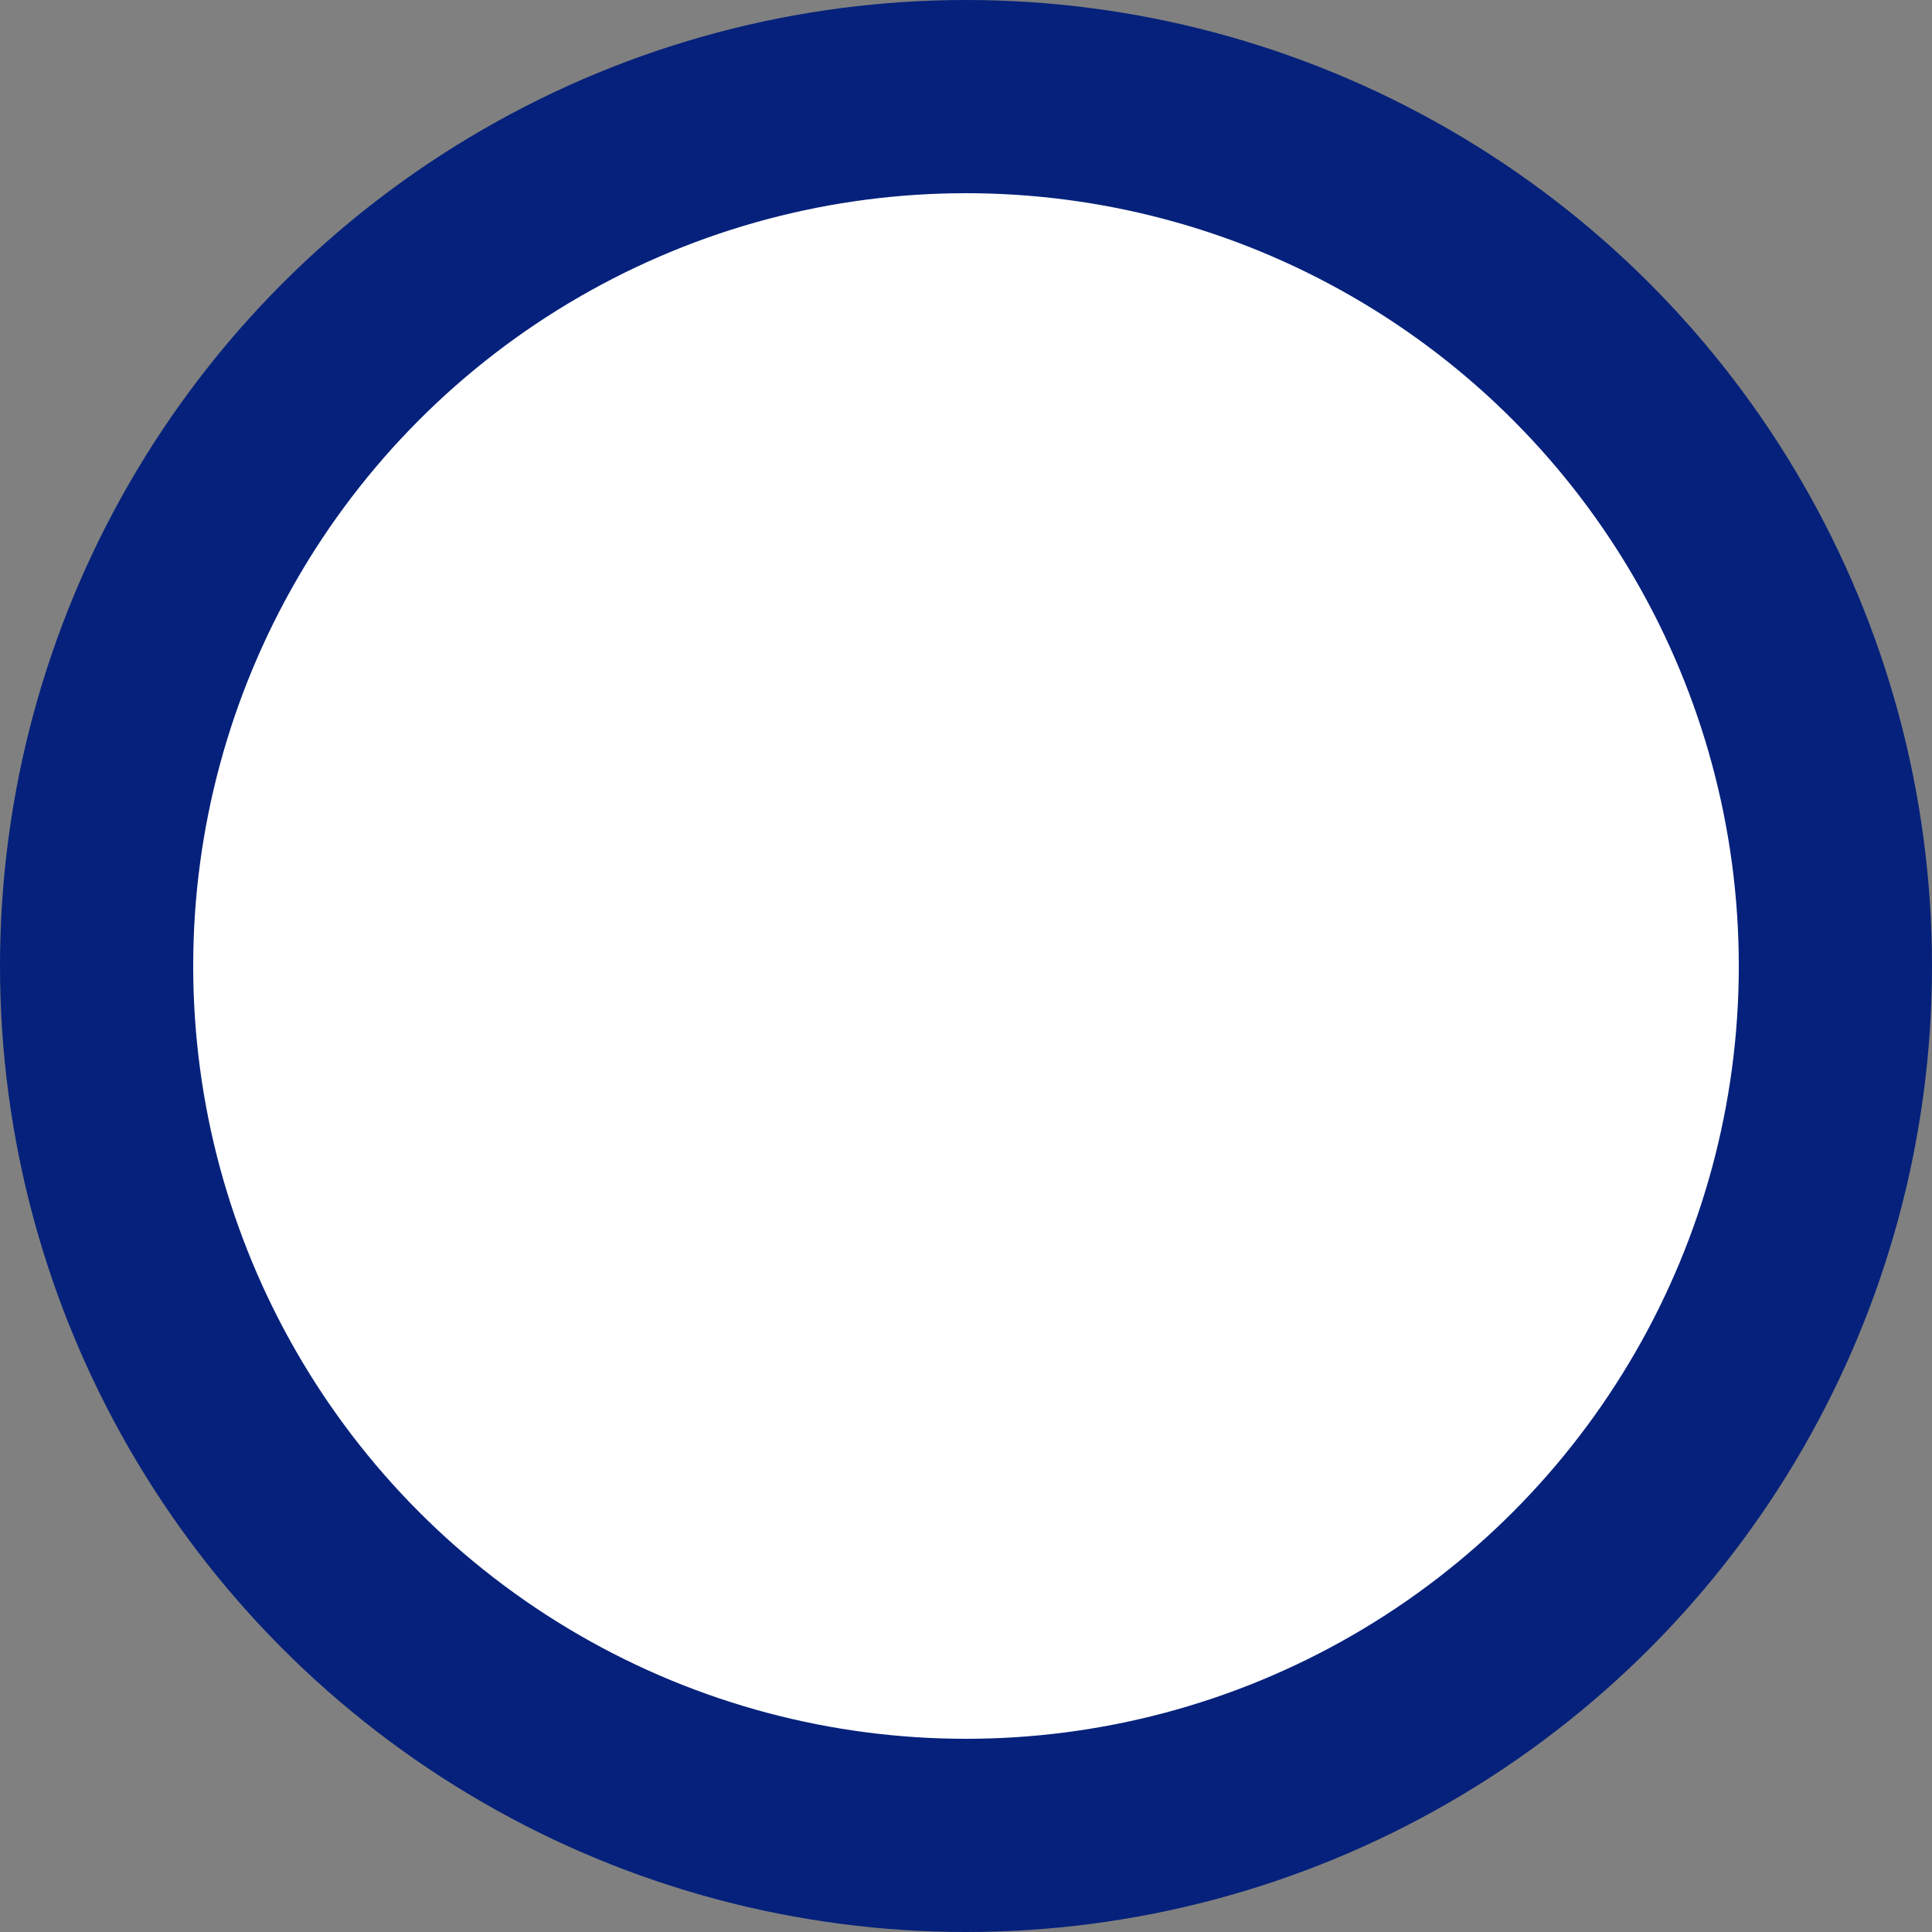 <?xml version="1.0" encoding="UTF-8"?> <svg xmlns="http://www.w3.org/2000/svg" width="20" height="20" viewBox="0 0 20 20" fill="none"><rect x="0" y="0" width="20" height="20" fill="#808080" stroke="none"/><g clip-path="url(#clip0_3124_8211)"><circle cx="10" cy="10" r="9" fill="white" stroke="#05217B" stroke-width="2"></circle></g><defs><clipPath id="clip0_3124_8211"><rect width="20" height="20" fill="white"></rect></clipPath></defs></svg> 